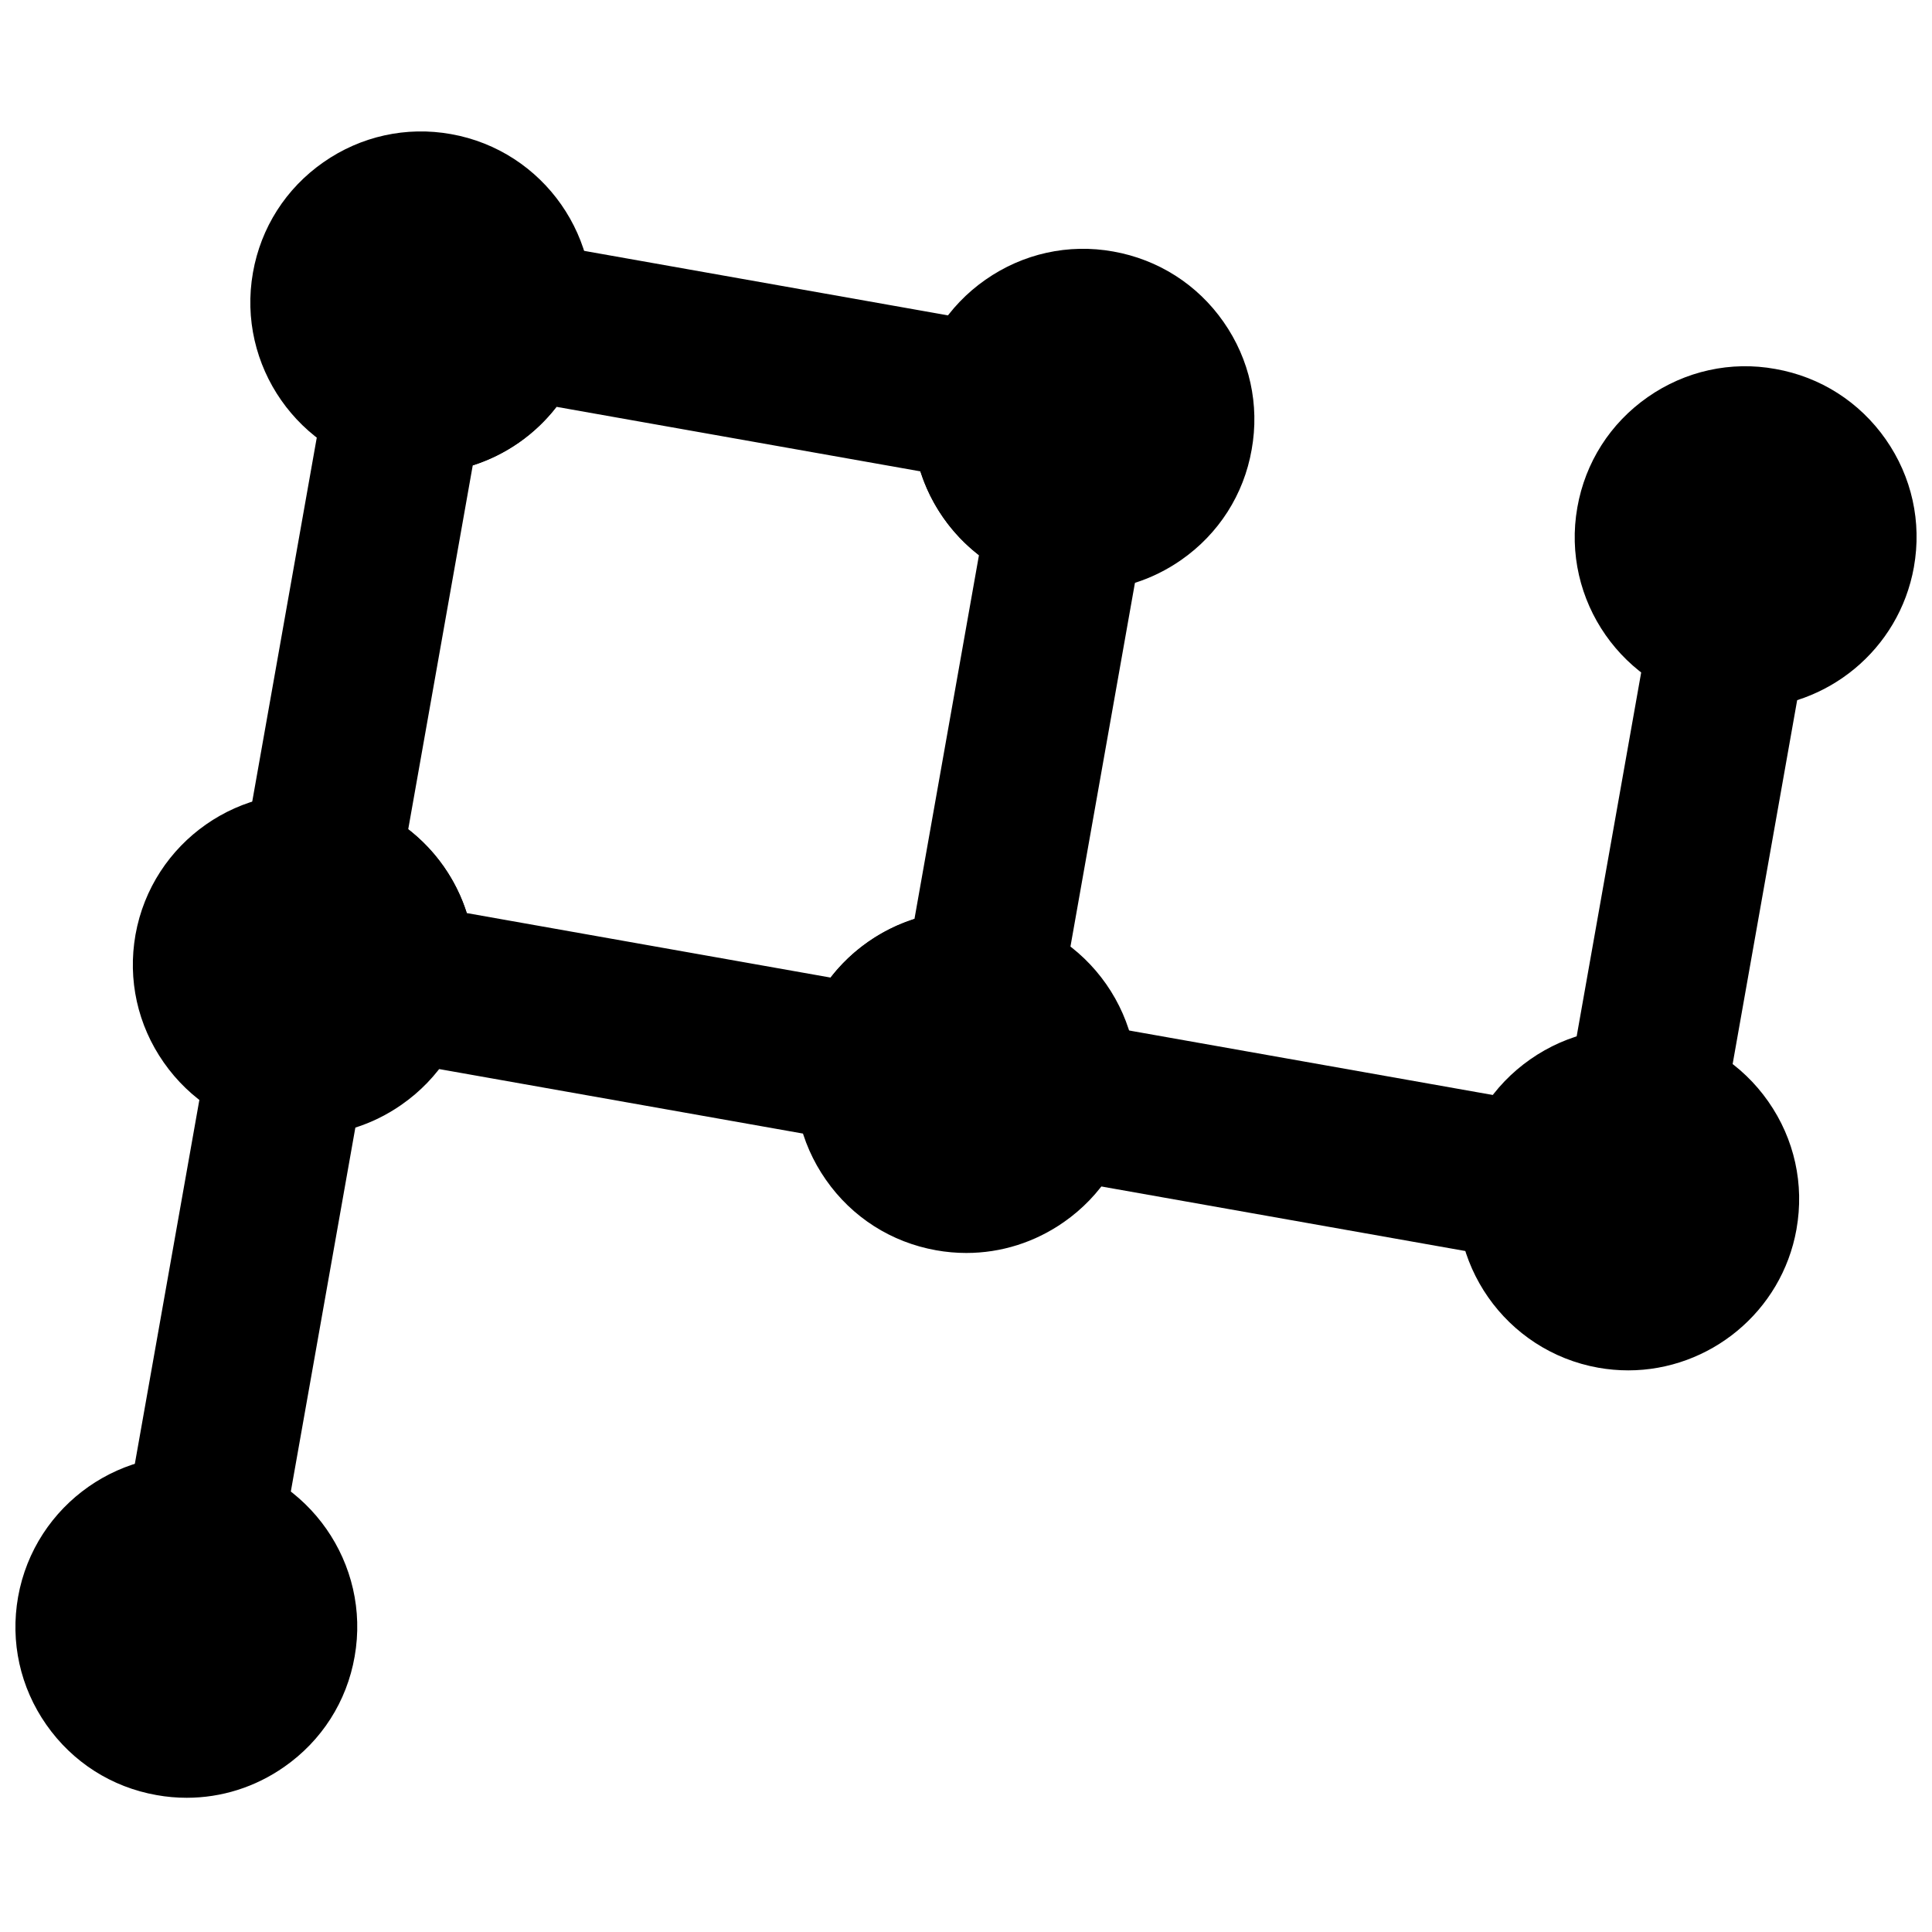<?xml version="1.0" encoding="UTF-8"?>
<!-- Uploaded to: ICON Repo, www.svgrepo.com, Generator: ICON Repo Mixer Tools -->
<svg width="800px" height="800px" version="1.1" viewBox="144 144 512 512" xmlns="http://www.w3.org/2000/svg">
 <defs>
  <clipPath id="b">
   <path d="m561 241h90.902v91h-90.902z"/>
  </clipPath>
  <clipPath id="a">
   <path d="m148.09 529h90.906v92h-90.906z"/>
  </clipPath>
 </defs>
 <path d="m255.62 269.45c-2.602 0-5.246-0.23-7.894-0.695-24.602-4.387-41.039-27.938-36.691-52.52 2.098-11.902 8.73-22.293 18.66-29.223 9.887-6.926 21.98-9.594 33.82-7.473 24.602 4.367 41.059 27.922 36.715 52.5v0.023c-3.926 21.914-23.094 37.387-44.609 37.387" fill-rule="evenodd"/>
 <path d="m431.22 300.56c-2.664 0-5.332-0.23-8.02-0.715-11.902-2.098-22.27-8.73-29.219-18.66-6.93-9.93-9.574-21.938-7.453-33.859 2.102-11.883 8.711-22.273 18.641-29.199 9.91-6.93 21.98-9.617 33.859-7.473 11.902 2.117 22.297 8.73 29.223 18.66 6.926 9.906 9.594 21.938 7.453 33.84-2.078 11.922-8.734 22.293-18.641 29.219-7.684 5.375-16.668 8.188-25.844 8.188" fill-rule="evenodd"/>
 <g clip-path="url(#b)">
  <path d="m606.62 331.67c-2.625 0-5.269-0.23-7.938-0.715-24.582-4.367-41.02-27.898-36.672-52.48 2.098-11.922 8.73-22.312 18.66-29.242 9.91-6.926 22.023-9.613 33.84-7.449 11.902 2.098 22.273 8.711 29.223 18.641 6.926 9.906 9.594 21.934 7.473 33.836v0.023c-3.926 21.938-23.07 37.387-44.586 37.387" fill-rule="evenodd"/>
 </g>
 <path d="m575.48 507.16c-2.606 0-5.25-0.23-7.894-0.695-24.602-4.387-41.039-27.918-36.695-52.5 2.102-11.922 8.734-22.312 18.664-29.242 9.906-6.926 22-9.613 33.84-7.453 11.902 2.102 22.273 8.715 29.219 18.641 6.93 9.91 9.594 21.938 7.473 33.84v0.023c-3.902 21.914-23.07 37.387-44.605 37.387" fill-rule="evenodd"/>
 <path d="m400.1 476.05c-2.668 0-5.352-0.234-8.02-0.715-11.902-2.121-22.273-8.734-29.199-18.664-6.949-9.93-9.594-21.934-7.473-33.859 2.098-11.902 8.73-22.273 18.641-29.199 9.906-6.926 21.914-9.613 33.859-7.473 11.902 2.098 22.293 8.73 29.242 18.66 6.906 9.91 9.574 21.918 7.43 33.82-2.078 11.922-8.711 22.312-18.641 29.242-7.684 5.371-16.645 8.188-25.84 8.188" fill-rule="evenodd"/>
 <path d="m224.62 444.93c-2.668 0-5.356-0.23-8.02-0.715-11.902-2.098-22.273-8.73-29.199-18.641-6.949-9.93-9.594-21.934-7.496-33.859 4.387-24.625 27.961-41.082 52.523-36.695 24.582 4.367 41.02 27.922 36.672 52.504-2.078 11.922-8.73 22.293-18.66 29.219-7.684 5.375-16.648 8.188-25.82 8.188" fill-rule="evenodd"/>
 <g clip-path="url(#a)">
  <path d="m193.5 620.43c-2.664 0-5.352-0.23-8.016-0.715-11.902-2.098-22.273-8.73-29.203-18.641-6.945-9.93-9.594-21.938-7.492-33.859 4.387-24.625 27.961-41.102 52.523-36.695 24.578 4.367 41.016 27.922 36.672 52.48-2.078 11.926-8.734 22.316-18.664 29.242-7.68 5.375-16.645 8.188-25.82 8.188" fill-rule="evenodd"/>
 </g>
 <path d="m218.31 554.85 22.629-127.63c2.023-11.414-5.59-22.312-17.008-24.336-11.414-2.023-22.309 5.59-24.332 17.008l-22.629 127.63c-2.023 11.418 5.59 22.312 17.004 24.336 11.414 2.023 22.309-5.59 24.336-17.004z" fill-rule="evenodd"/>
 <path d="m555.22 436.95-127.63-22.629c-11.418-2.023-22.312 5.59-24.336 17.004-2.023 11.418 5.59 22.312 17.004 24.336l127.63 22.629c11.414 2.023 22.309-5.59 24.332-17.004 2.027-11.418-5.586-22.312-17.004-24.336z" fill-rule="evenodd"/>
 <path d="m581.69 306.64-22.629 127.63c-2.027 11.414 5.586 22.309 17.004 24.332 11.414 2.027 22.309-5.59 24.332-17.004l22.633-127.63c2.023-11.414-5.59-22.309-17.008-24.332-11.414-2.023-22.309 5.59-24.332 17.004z" fill-rule="evenodd"/>
 <path d="m424.91 410.48 22.629-127.63c2.027-11.422-5.602-22.324-17.027-24.336-1.785-0.316-2.981-2.027-2.656-3.856 2.008-11.41-5.606-22.289-17.012-24.312l-127.63-22.629c-11.426-2.027-22.328 5.602-24.34 17.027-0.316 1.785-2.027 2.981-3.856 2.66-11.41-2.012-22.289 5.602-24.312 17.008l-22.629 127.63c-2.027 11.422 5.602 22.324 17.027 24.336 1.793 0.316 2.984 2.023 2.664 3.824-2.031 11.418 5.586 22.32 17.004 24.344l127.63 22.629c11.41 2.023 22.305-5.582 24.332-16.996 0.324-1.82 2.031-3.016 3.828-2.695 11.418 2.031 22.32-5.582 24.344-17.004zm-60.781-7.41-96.418-17.094c-2.789-8.801-8.223-16.574-15.527-22.219l17.098-96.422c8.797-2.789 16.57-8.215 22.211-15.516l96.426 17.098c2.789 8.797 8.215 16.57 15.516 22.211l-17.094 96.418c-8.797 2.785-16.566 8.219-22.211 15.523z" fill-rule="evenodd"/>
</svg>